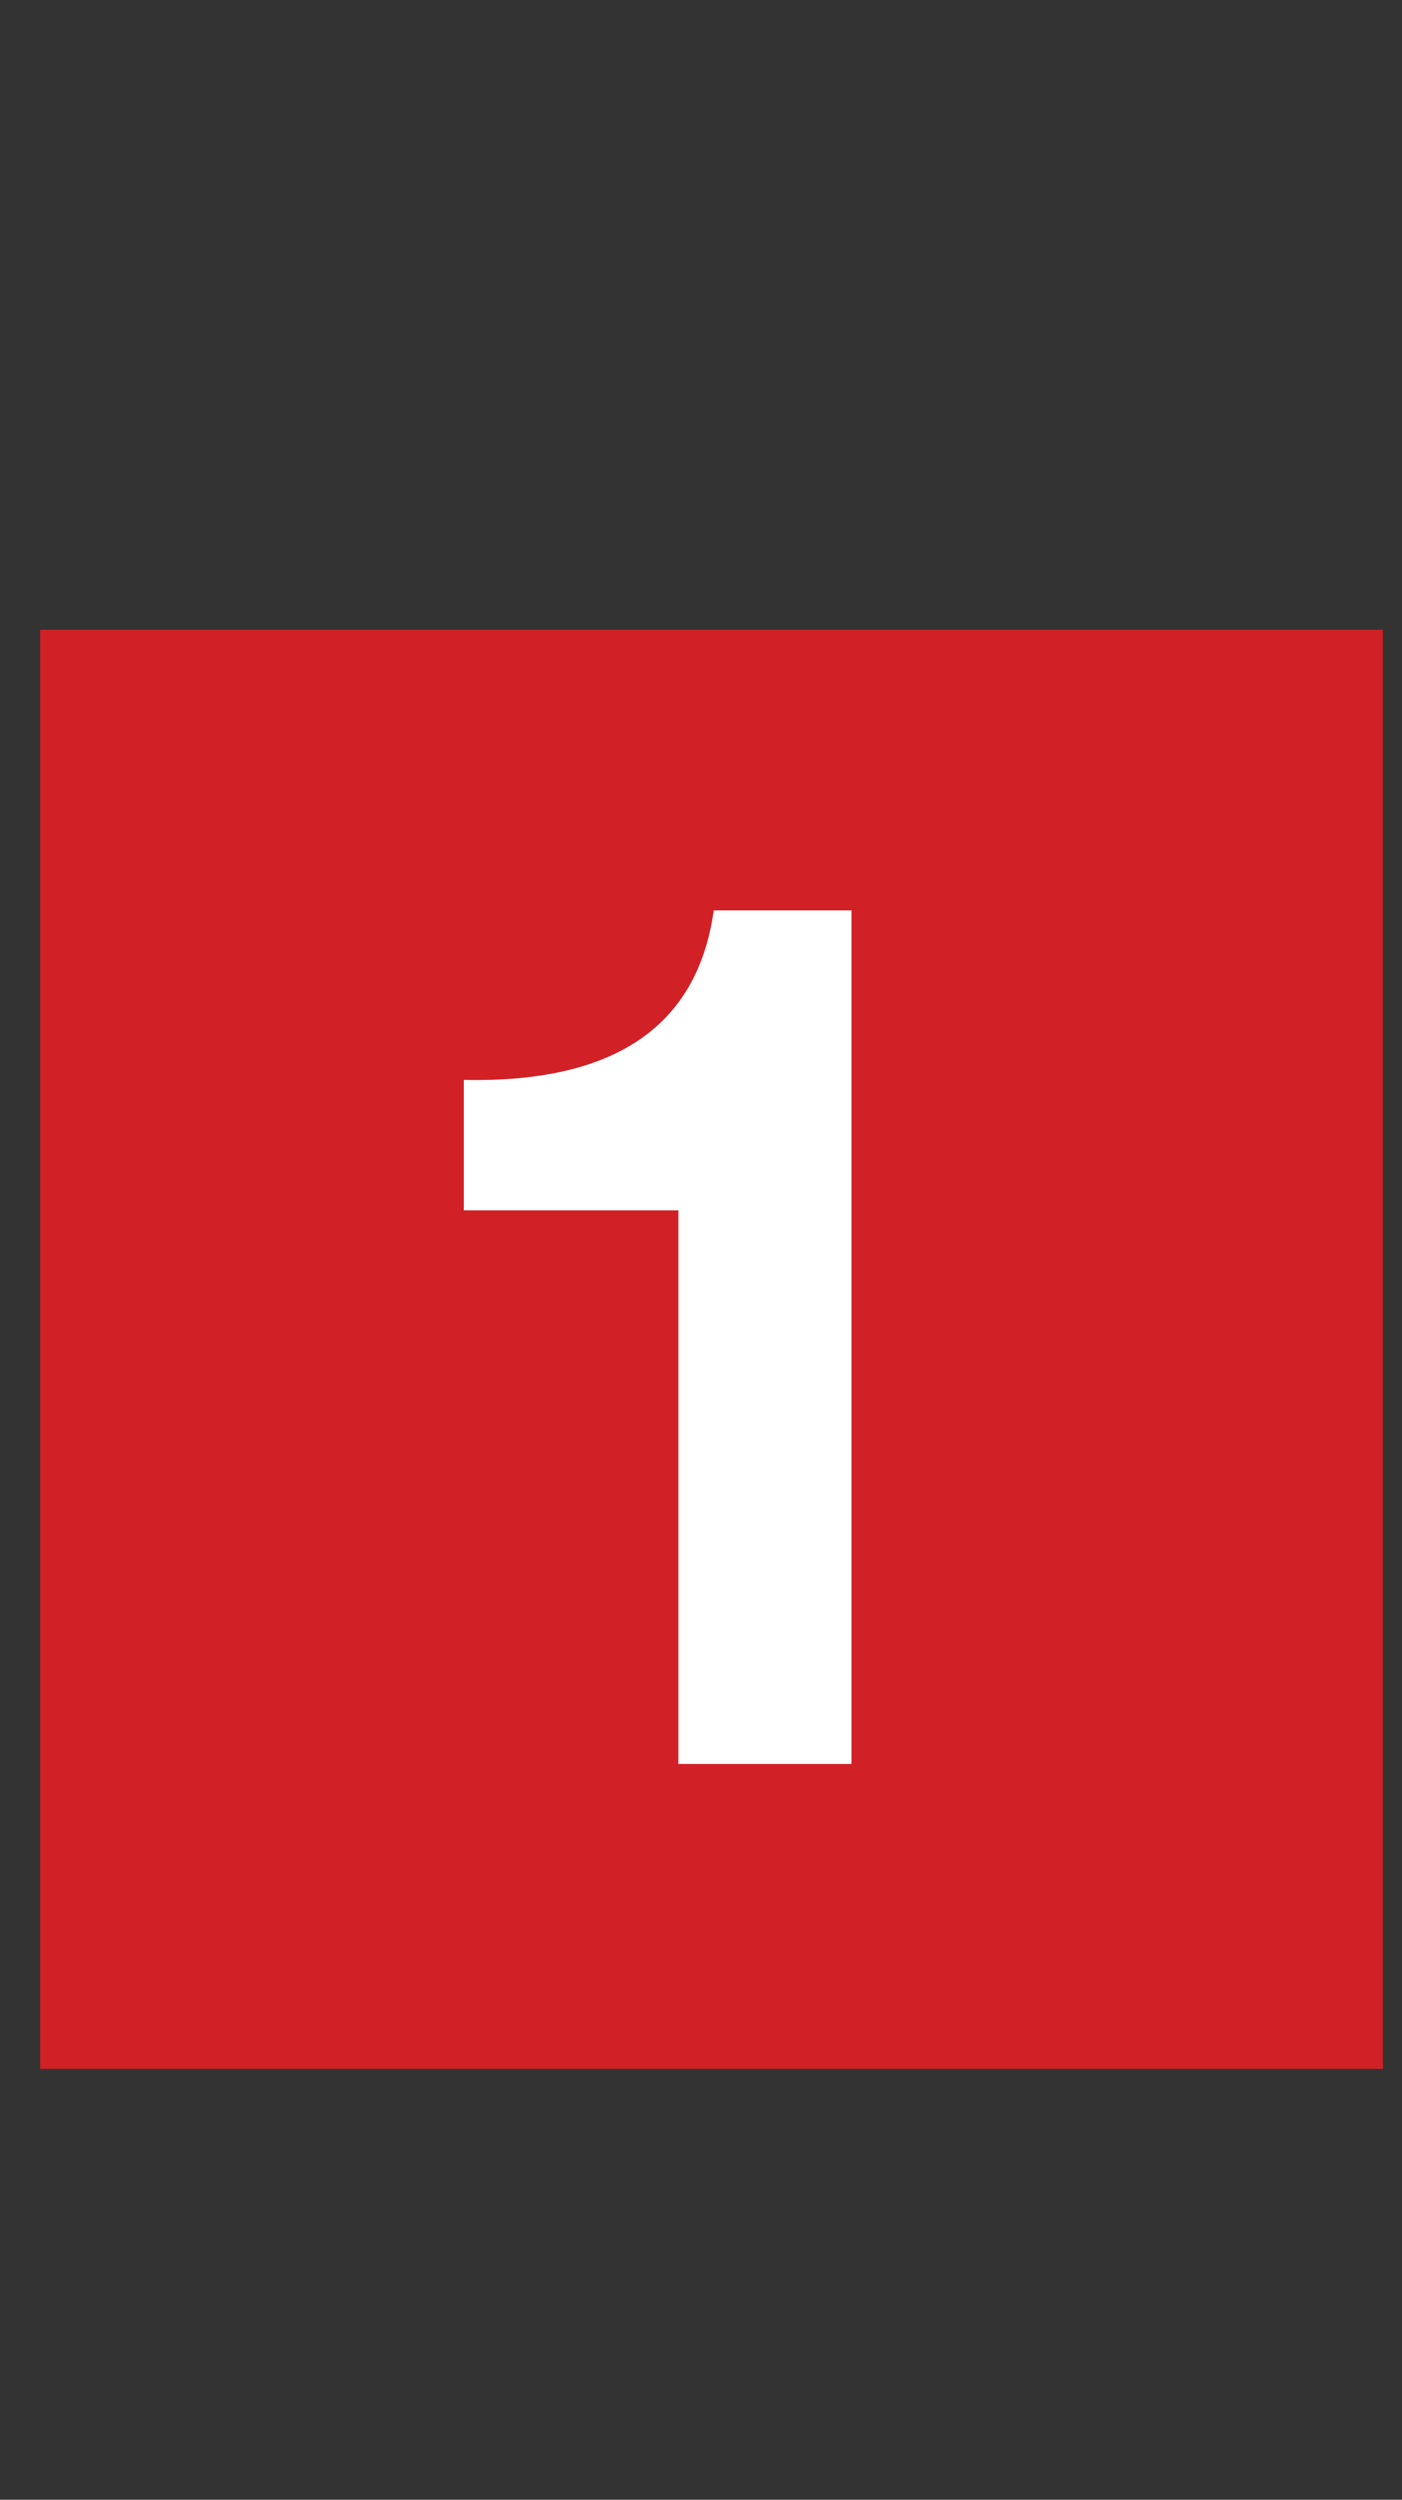 <svg width="23" height="41" viewBox="0 0 23 41" fill="none" xmlns="http://www.w3.org/2000/svg">
<rect x="0" y="0" width="23" height="41" fill="#333333" stroke="none"/>
<rect x="0.659" y="10.33" width="22.027" height="23.602" fill="#D12026"/>
<path d="M13.969 14.932V28.932H11.129V19.852H7.609V17.712C10.076 17.765 11.442 16.839 11.709 14.932H13.969Z" fill="white"/>
</svg>
